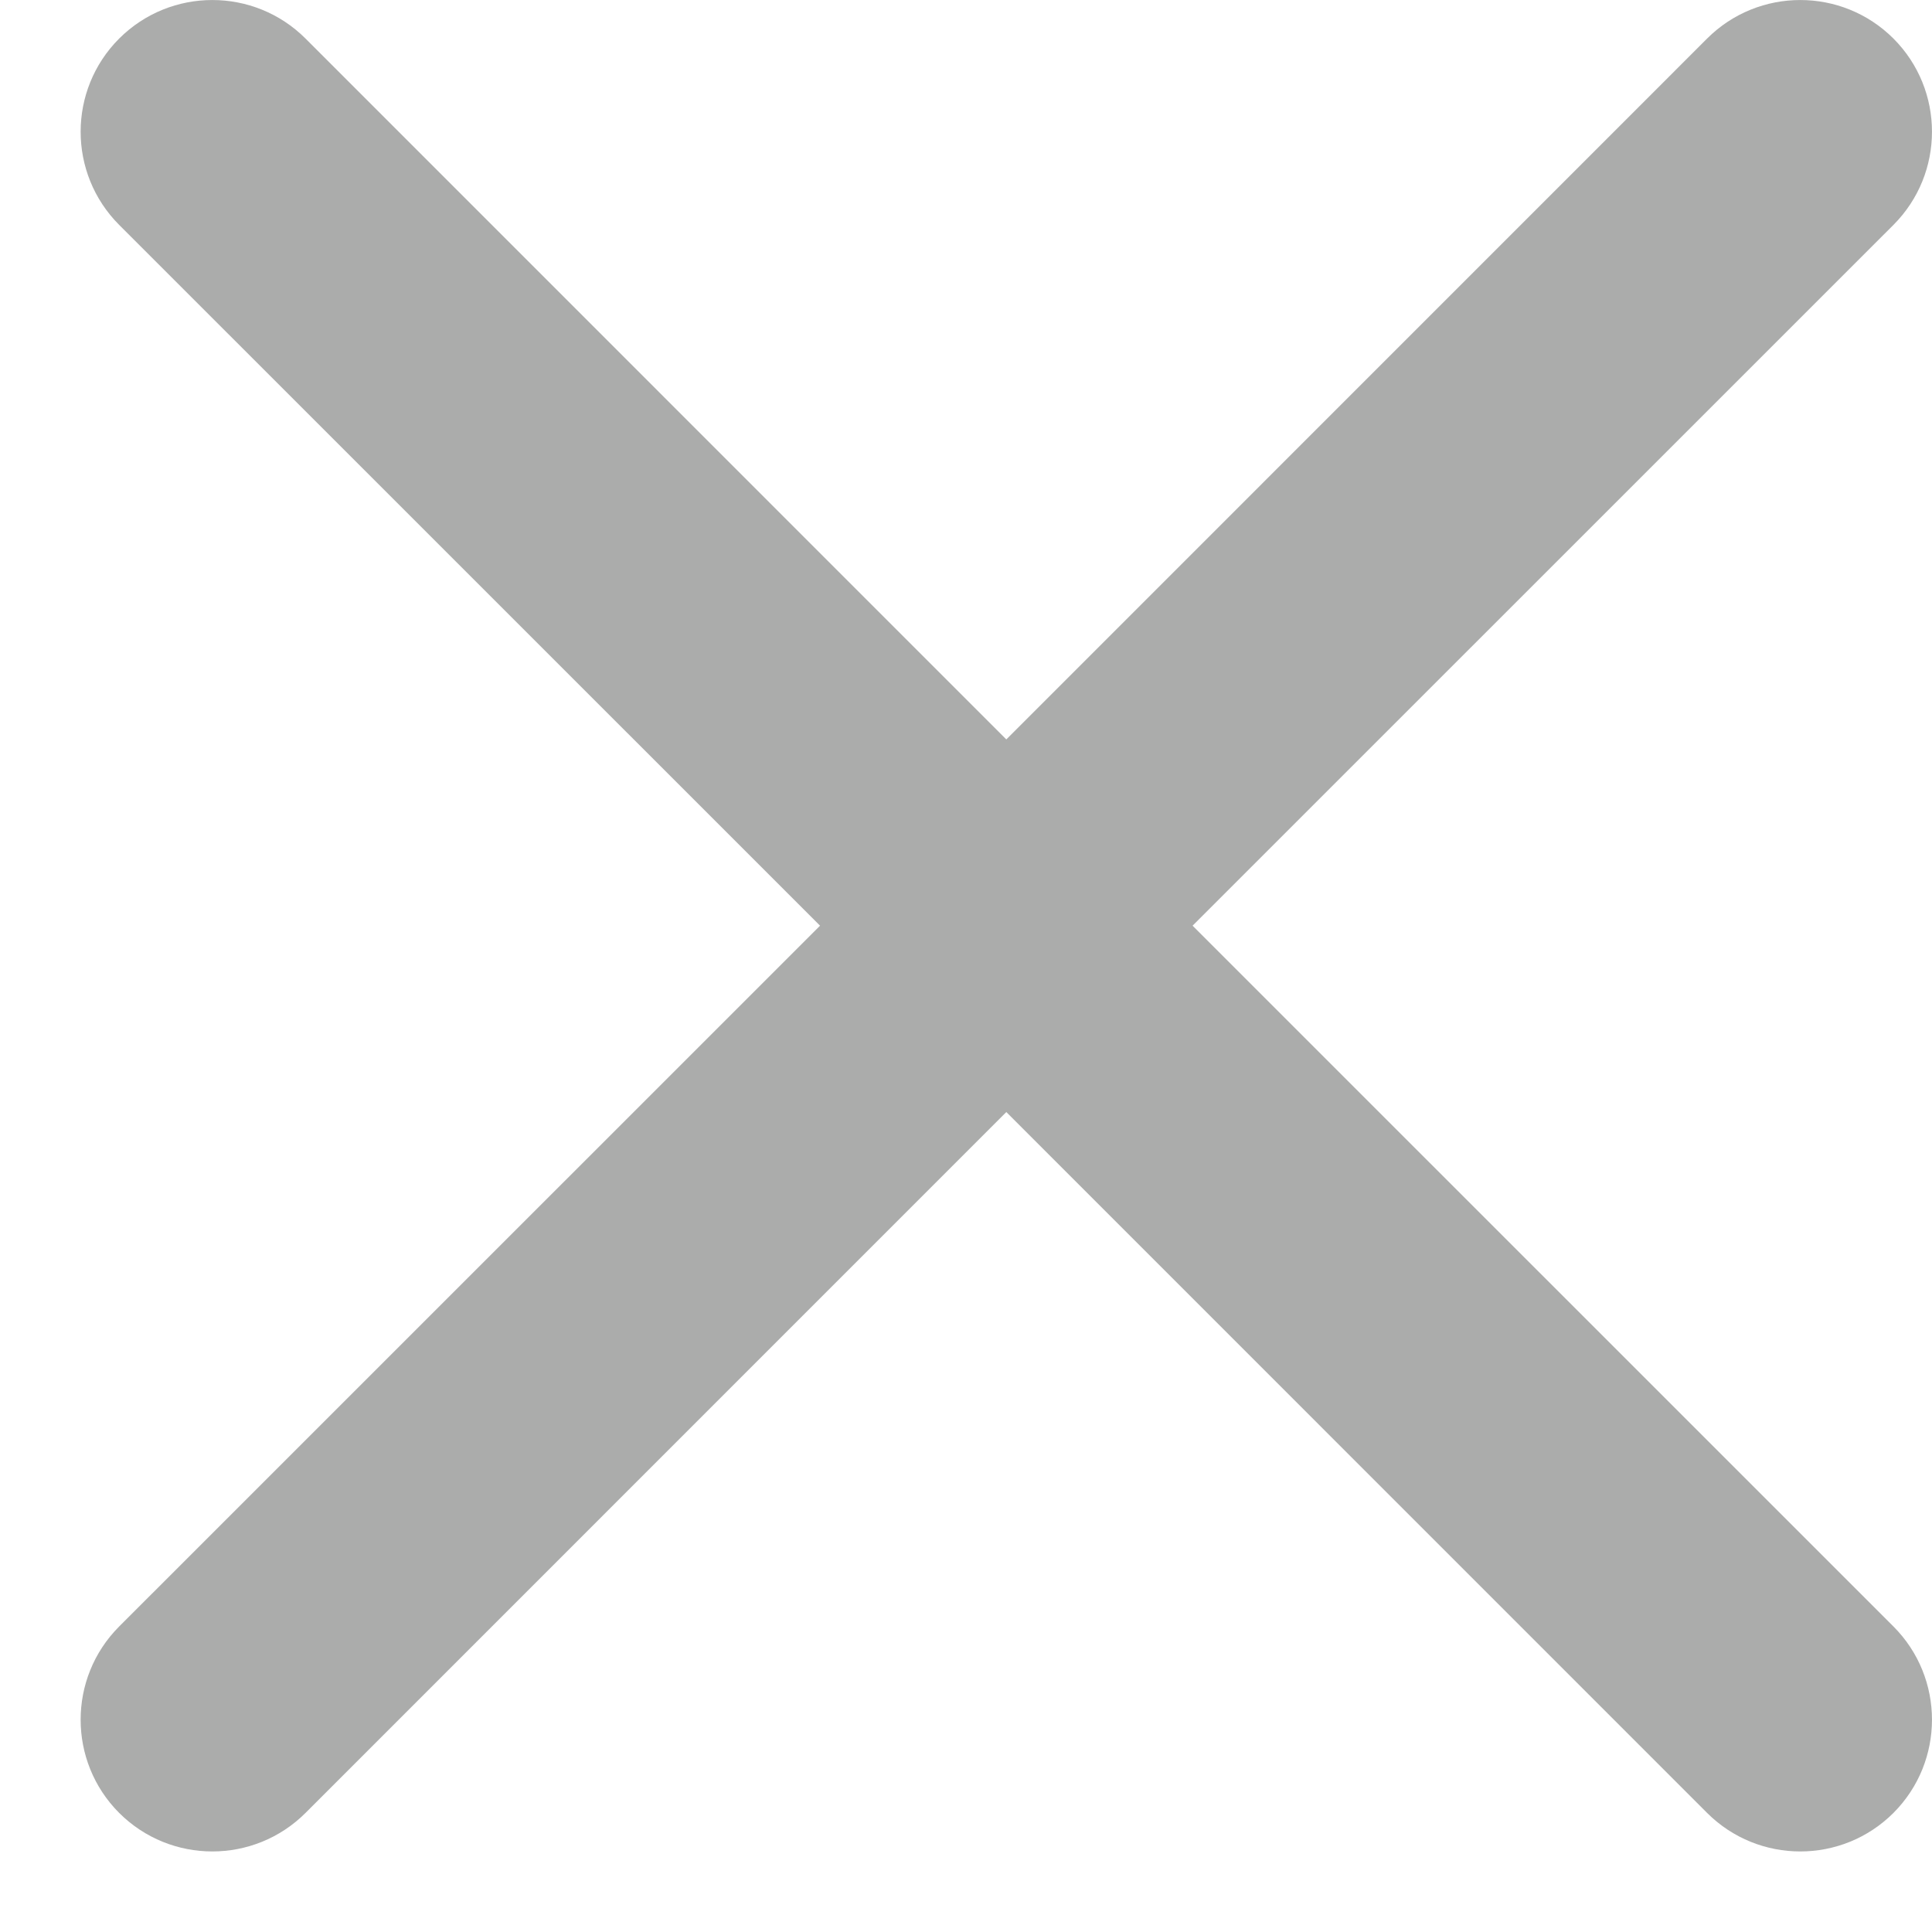 <svg width="22" height="22" viewBox="0 0 22 22" fill="none" xmlns="http://www.w3.org/2000/svg">
<path d="M19.439 0.439C20.025 -0.146 20.975 -0.146 21.561 0.439C22.146 1.025 22.146 1.975 21.561 2.561L13.58 10.541L21.561 18.521C22.146 19.107 22.146 20.058 21.561 20.644C20.975 21.229 20.025 21.229 19.439 20.644L11.459 12.663L3.479 20.644C2.893 21.229 1.943 21.229 1.357 20.644C0.772 20.058 0.772 19.107 1.357 18.521L9.338 10.541L1.357 2.561C0.772 1.975 0.772 1.025 1.357 0.439C1.943 -0.146 2.893 -0.146 3.479 0.439L11.459 8.42L19.439 0.439Z" fill="#ABACAB"/>
</svg>
